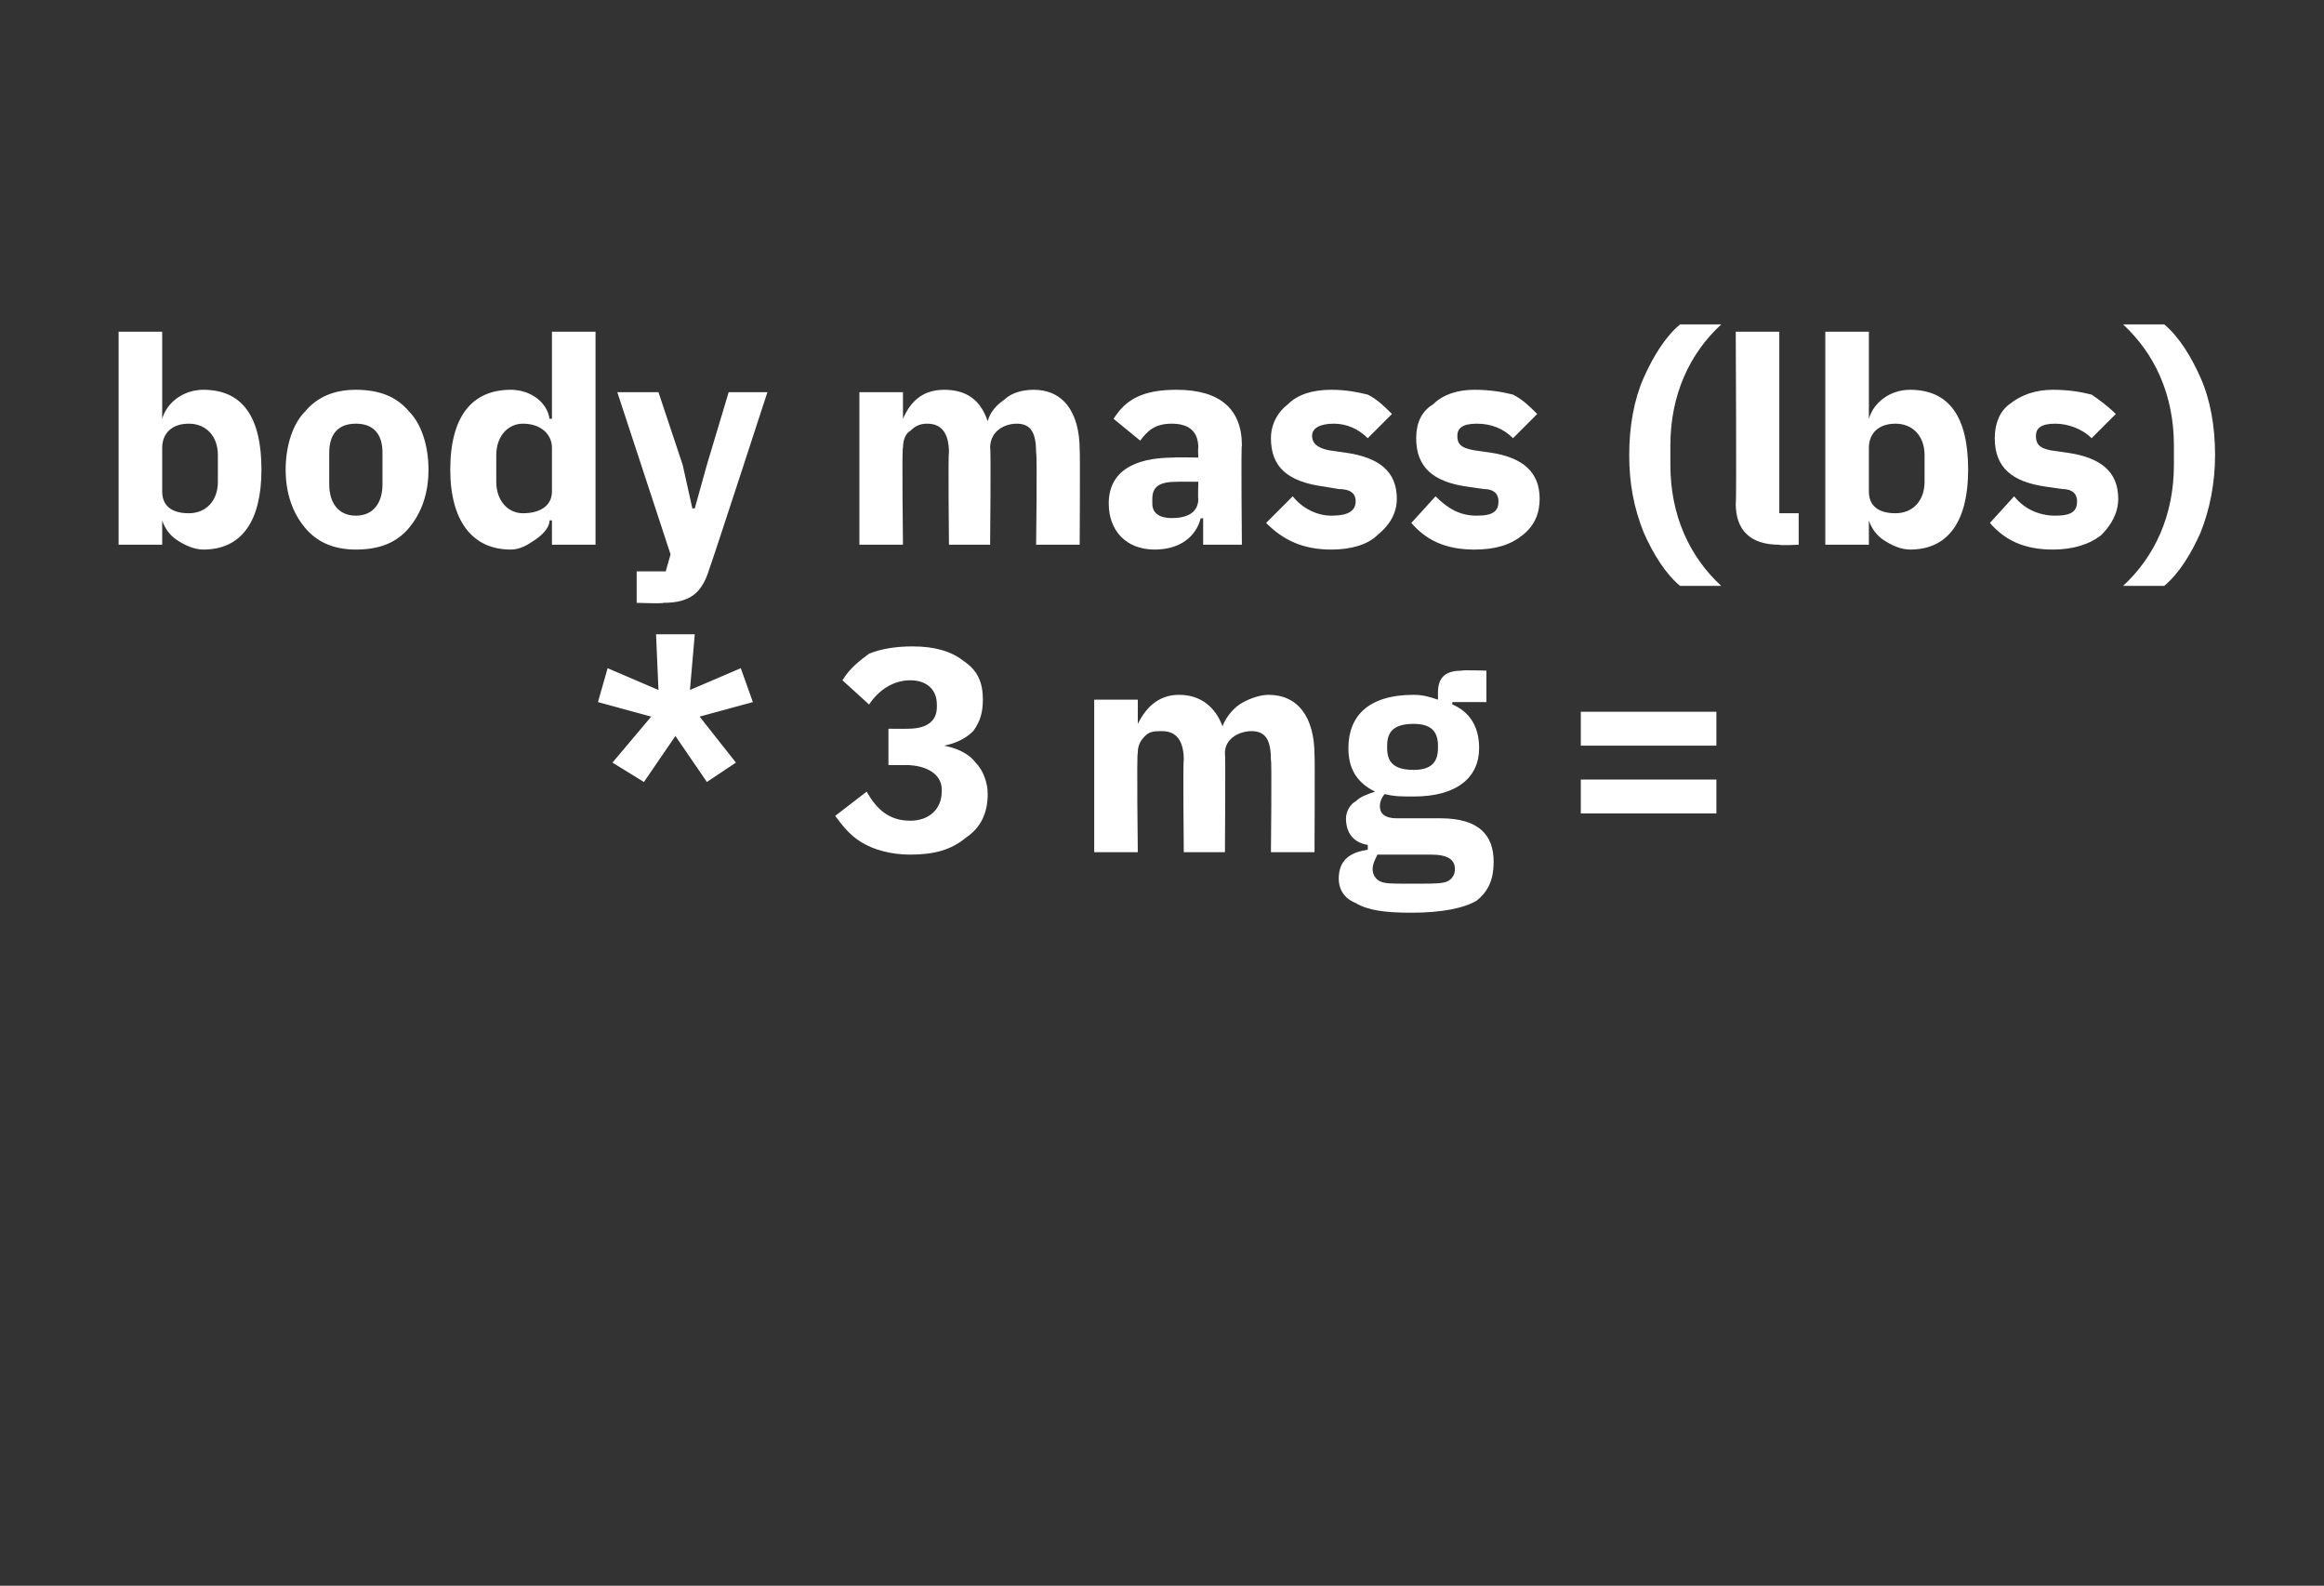 <?xml version="1.0" standalone="no"?><!DOCTYPE svg PUBLIC "-//W3C//DTD SVG 1.1//EN" "http://www.w3.org/Graphics/SVG/1.1/DTD/svg11.dtd"><svg xmlns="http://www.w3.org/2000/svg" version="1.1" width="96px" height="65.5px" viewBox="0 0 96 65.5"><rect x="0" y="0" width="96" height="65.5" fill="#333333" stroke="none"/>  <desc>body mass (lbs) * 3 mg =</desc>  <defs/>  <g id="Polygon59248">    <path d="M 27.9 30.4 L 29.2 32.3 L 30.4 31.5 L 28.9 29.6 L 31.1 29 L 30.6 27.6 L 28.5 28.5 L 28.7 26.2 L 27.1 26.2 L 27.2 28.5 L 25.1 27.6 L 24.7 29 L 26.9 29.6 L 25.3 31.5 L 26.6 32.3 L 27.9 30.4 Z M 36.7 30.1 L 36.7 31.6 C 36.7 31.6 37.43 31.61 37.4 31.6 C 38.3 31.6 38.9 32 38.9 32.6 C 38.9 32.6 38.9 32.7 38.9 32.7 C 38.9 33.4 38.4 33.9 37.6 33.9 C 36.7 33.9 36.2 33.4 35.8 32.7 C 35.8 32.7 34.5 33.7 34.5 33.7 C 34.8 34.1 35.1 34.5 35.6 34.8 C 36.1 35.1 36.8 35.3 37.6 35.3 C 38.6 35.3 39.3 35.1 39.9 34.6 C 40.5 34.2 40.8 33.6 40.8 32.8 C 40.8 32.3 40.6 31.8 40.3 31.5 C 40 31.1 39.5 30.9 39 30.8 C 39 30.8 39 30.8 39 30.8 C 39.5 30.7 39.9 30.5 40.2 30.2 C 40.5 29.8 40.6 29.4 40.6 28.9 C 40.6 28.2 40.4 27.7 39.8 27.3 C 39.3 26.9 38.6 26.7 37.7 26.7 C 37 26.7 36.4 26.8 35.9 27 C 35.5 27.3 35.1 27.6 34.8 28.1 C 34.8 28.1 35.9 29.1 35.9 29.1 C 36.3 28.5 36.9 28.1 37.6 28.1 C 38.3 28.1 38.7 28.5 38.7 29.1 C 38.7 29.1 38.7 29.2 38.7 29.2 C 38.7 29.7 38.4 30.1 37.5 30.1 C 37.46 30.11 36.7 30.1 36.7 30.1 Z M 47 35.2 C 47 35.2 46.95 31.1 47 31.1 C 47 30.8 47.1 30.6 47.3 30.4 C 47.5 30.2 47.7 30.2 48 30.2 C 48.6 30.2 48.9 30.6 48.9 31.4 C 48.86 31.37 48.9 35.2 48.9 35.2 L 50.6 35.2 C 50.6 35.2 50.63 31.1 50.6 31.1 C 50.6 30.5 51.2 30.2 51.7 30.2 C 52.3 30.2 52.5 30.6 52.5 31.4 C 52.54 31.37 52.5 35.2 52.5 35.2 L 54.3 35.2 C 54.3 35.2 54.32 31.23 54.3 31.2 C 54.3 29.6 53.6 28.7 52.4 28.7 C 52 28.7 51.5 28.9 51.2 29.1 C 50.9 29.3 50.6 29.7 50.5 30 C 50.5 30 50.5 30 50.5 30 C 50.2 29.2 49.6 28.7 48.7 28.7 C 47.8 28.7 47.3 29.3 47 29.9 C 47.02 29.95 47 29.9 47 29.9 L 47 28.9 L 45.2 28.9 L 45.2 35.2 L 47 35.2 Z M 59.5 33.8 C 59.5 33.8 57.7 33.8 57.7 33.8 C 57.2 33.8 57 33.6 57 33.3 C 57 33.1 57.1 32.9 57.2 32.8 C 57.6 32.9 57.9 32.9 58.4 32.9 C 60.2 32.9 61.1 32.1 61.1 30.9 C 61.1 30 60.7 29.4 60 29.1 C 59.97 29.06 60 29 60 29 L 61.4 29 L 61.4 27.7 C 61.4 27.7 60.37 27.67 60.4 27.7 C 59.8 27.7 59.4 27.9 59.4 28.6 C 59.4 28.6 59.4 28.9 59.4 28.9 C 59.1 28.8 58.8 28.7 58.4 28.7 C 56.5 28.7 55.7 29.6 55.7 30.9 C 55.7 31.7 56 32.3 56.8 32.7 C 56.8 32.7 56.8 32.7 56.8 32.7 C 56.5 32.8 56.2 32.9 56 33.1 C 55.8 33.2 55.6 33.5 55.6 33.8 C 55.6 34.4 55.9 34.8 56.5 34.9 C 56.5 34.9 56.5 35.1 56.5 35.1 C 55.8 35.2 55.3 35.5 55.3 36.3 C 55.3 36.7 55.5 37.1 56 37.3 C 56.5 37.6 57.2 37.7 58.3 37.7 C 59.6 37.7 60.5 37.5 61 37.2 C 61.5 36.8 61.7 36.3 61.7 35.6 C 61.7 34.5 61.1 33.8 59.5 33.8 Z M 59.8 36.4 C 59.6 36.5 59.2 36.5 58.7 36.5 C 58.7 36.5 58 36.5 58 36.5 C 57.5 36.5 57.2 36.5 57 36.4 C 56.8 36.3 56.7 36.1 56.7 35.9 C 56.7 35.7 56.8 35.5 56.9 35.3 C 56.9 35.3 59.1 35.3 59.1 35.3 C 59.8 35.3 60.1 35.5 60.1 35.9 C 60.1 36.1 60 36.3 59.8 36.4 Z M 57.3 30.9 C 57.3 30.9 57.3 30.8 57.3 30.8 C 57.3 30.2 57.6 29.9 58.4 29.9 C 59.1 29.9 59.4 30.2 59.4 30.8 C 59.4 30.8 59.4 30.9 59.4 30.9 C 59.4 31.5 59.1 31.8 58.4 31.8 C 57.6 31.8 57.3 31.5 57.3 30.9 Z M 70.9 30.8 L 70.9 29.4 L 65.3 29.4 L 65.3 30.8 L 70.9 30.8 Z M 70.9 33.6 L 70.9 32.2 L 65.3 32.2 L 65.3 33.6 L 70.9 33.6 Z " stroke="none" fill="#fff"/>  </g>  <g id="Polygon59247">    <path d="M 4.9 22.5 L 6.7 22.5 L 6.7 21.5 C 6.7 21.5 6.71 21.48 6.7 21.5 C 6.8 21.8 7 22.1 7.3 22.3 C 7.6 22.5 8 22.7 8.4 22.7 C 10 22.7 10.8 21.5 10.8 19.4 C 10.8 17.2 10 16.1 8.4 16.1 C 7.6 16.1 6.9 16.6 6.7 17.3 C 6.71 17.29 6.7 17.3 6.7 17.3 L 6.7 13.7 L 4.9 13.7 L 4.9 22.5 Z M 6.7 20.3 C 6.7 20.3 6.7 18.5 6.7 18.5 C 6.7 17.9 7.1 17.5 7.8 17.5 C 8.5 17.5 9 18 9 18.8 C 9 18.8 9 19.9 9 19.9 C 9 20.7 8.5 21.2 7.8 21.2 C 7.1 21.2 6.7 20.9 6.7 20.3 Z M 16.9 21.8 C 17.4 21.2 17.7 20.4 17.7 19.4 C 17.7 18.4 17.4 17.5 16.9 17 C 16.4 16.4 15.7 16.1 14.7 16.1 C 13.8 16.1 13.1 16.4 12.6 17 C 12.1 17.5 11.8 18.4 11.8 19.4 C 11.8 20.4 12.1 21.2 12.6 21.8 C 13.1 22.4 13.8 22.7 14.7 22.7 C 15.7 22.7 16.4 22.4 16.9 21.8 Z M 13.6 20 C 13.6 20 13.6 18.7 13.6 18.7 C 13.6 17.9 14 17.5 14.7 17.5 C 15.4 17.5 15.8 17.9 15.8 18.7 C 15.8 18.7 15.8 20 15.8 20 C 15.8 20.8 15.4 21.3 14.7 21.3 C 14 21.3 13.6 20.8 13.6 20 Z M 22.8 22.5 L 24.6 22.5 L 24.6 13.7 L 22.8 13.7 L 22.8 17.3 C 22.8 17.3 22.75 17.29 22.7 17.3 C 22.6 16.6 21.9 16.1 21.1 16.1 C 19.5 16.1 18.6 17.2 18.6 19.4 C 18.6 21.5 19.5 22.7 21.1 22.7 C 21.5 22.7 21.8 22.5 22.1 22.3 C 22.4 22.1 22.7 21.8 22.7 21.5 C 22.75 21.48 22.8 21.5 22.8 21.5 L 22.8 22.5 Z M 20.5 19.9 C 20.5 19.9 20.5 18.8 20.5 18.8 C 20.5 18 21 17.5 21.6 17.5 C 22.3 17.5 22.8 17.9 22.8 18.5 C 22.8 18.5 22.8 20.3 22.8 20.3 C 22.8 20.9 22.3 21.2 21.6 21.2 C 21 21.2 20.5 20.7 20.5 19.9 Z M 29.2 19.2 L 28.7 21 L 28.6 21 L 28.2 19.2 L 27.2 16.2 L 25.5 16.2 L 27.7 22.9 L 27.5 23.6 L 26.3 23.6 L 26.3 24.9 C 26.3 24.9 27.39 24.94 27.4 24.9 C 28.5 24.9 29 24.5 29.3 23.5 C 29.32 23.51 31.7 16.2 31.7 16.2 L 30.1 16.2 L 29.2 19.2 Z M 37.3 22.5 C 37.3 22.5 37.25 18.46 37.3 18.5 C 37.3 18.2 37.4 17.9 37.6 17.8 C 37.8 17.6 38 17.5 38.3 17.5 C 38.9 17.5 39.2 17.9 39.2 18.7 C 39.16 18.73 39.2 22.5 39.2 22.5 L 40.9 22.5 C 40.9 22.5 40.94 18.46 40.9 18.5 C 40.9 17.8 41.5 17.5 42 17.5 C 42.6 17.5 42.8 17.9 42.8 18.7 C 42.85 18.73 42.8 22.5 42.8 22.5 L 44.6 22.5 C 44.6 22.5 44.62 18.59 44.6 18.6 C 44.6 17 43.9 16.1 42.7 16.1 C 42.3 16.1 41.8 16.2 41.5 16.5 C 41.2 16.7 40.9 17 40.8 17.4 C 40.8 17.4 40.8 17.4 40.8 17.4 C 40.5 16.5 39.9 16.1 39 16.1 C 38.1 16.1 37.6 16.6 37.3 17.3 C 37.33 17.31 37.3 17.3 37.3 17.3 L 37.3 16.2 L 35.5 16.2 L 35.5 22.5 L 37.3 22.5 Z M 51.3 18.4 C 51.26 18.4 51.3 22.5 51.3 22.5 L 49.7 22.5 L 49.7 21.4 C 49.7 21.4 49.59 21.43 49.6 21.4 C 49.4 22.2 48.7 22.7 47.7 22.7 C 46.5 22.7 45.8 21.9 45.8 20.8 C 45.8 19.5 46.8 18.9 48.5 18.9 C 48.49 18.88 49.5 18.9 49.5 18.9 C 49.5 18.9 49.48 18.48 49.5 18.5 C 49.5 17.9 49.2 17.5 48.4 17.5 C 47.7 17.5 47.4 17.8 47.1 18.2 C 47.1 18.2 46 17.3 46 17.3 C 46.5 16.5 47.2 16.1 48.6 16.1 C 50.4 16.1 51.3 16.9 51.3 18.4 Z M 49.5 19.9 C 49.5 19.9 48.62 19.89 48.6 19.9 C 47.9 19.9 47.6 20.1 47.6 20.6 C 47.6 20.6 47.6 20.8 47.6 20.8 C 47.6 21.2 47.9 21.4 48.4 21.4 C 49 21.4 49.5 21.2 49.5 20.6 C 49.48 20.63 49.5 19.9 49.5 19.9 Z M 56.9 22.1 C 57.4 21.7 57.7 21.2 57.7 20.6 C 57.7 19.5 57 18.9 55.6 18.7 C 55.6 18.7 54.9 18.6 54.9 18.6 C 54.4 18.5 54.2 18.3 54.2 18 C 54.2 17.7 54.5 17.5 55.1 17.5 C 55.6 17.5 56.1 17.7 56.5 18.1 C 56.5 18.1 57.5 17.1 57.5 17.1 C 57.2 16.8 56.9 16.5 56.5 16.3 C 56.1 16.2 55.6 16.1 55 16.1 C 54.2 16.1 53.6 16.3 53.2 16.7 C 52.8 17 52.5 17.5 52.5 18.1 C 52.5 19.3 53.2 19.9 54.7 20.1 C 54.7 20.1 55.3 20.2 55.3 20.2 C 55.8 20.2 56 20.4 56 20.7 C 56 21.1 55.7 21.3 55 21.3 C 54.4 21.3 53.8 21 53.4 20.5 C 53.4 20.5 52.3 21.6 52.3 21.6 C 53 22.3 53.8 22.7 55 22.7 C 55.8 22.7 56.5 22.5 56.9 22.1 Z M 62.9 22.1 C 63.4 21.7 63.6 21.2 63.6 20.6 C 63.6 19.5 62.9 18.9 61.6 18.7 C 61.6 18.7 60.9 18.6 60.9 18.6 C 60.3 18.5 60.2 18.3 60.2 18 C 60.2 17.7 60.4 17.5 61 17.5 C 61.6 17.5 62.1 17.7 62.5 18.1 C 62.5 18.1 63.5 17.1 63.5 17.1 C 63.2 16.8 62.9 16.5 62.5 16.3 C 62.1 16.2 61.6 16.1 60.9 16.1 C 60.2 16.1 59.6 16.3 59.2 16.7 C 58.7 17 58.5 17.5 58.5 18.1 C 58.5 19.3 59.2 19.9 60.6 20.1 C 60.6 20.1 61.3 20.2 61.3 20.2 C 61.7 20.2 61.9 20.4 61.9 20.7 C 61.9 21.1 61.7 21.3 61 21.3 C 60.3 21.3 59.8 21 59.3 20.5 C 59.3 20.5 58.3 21.6 58.3 21.6 C 58.9 22.3 59.7 22.7 60.9 22.7 C 61.8 22.7 62.4 22.5 62.9 22.1 Z M 67.9 22 C 68.3 22.9 68.8 23.7 69.4 24.2 C 69.4 24.2 71.1 24.2 71.1 24.2 C 69.8 23 69 21.3 69 19.2 C 69 19.2 69 18.4 69 18.4 C 69 16.3 69.8 14.6 71.1 13.4 C 71.1 13.4 69.4 13.4 69.4 13.4 C 68.8 13.9 68.3 14.7 67.9 15.6 C 67.5 16.5 67.3 17.6 67.3 18.8 C 67.3 20 67.5 21 67.9 22 Z M 74.3 22.5 L 74.3 21.2 L 73.5 21.2 L 73.5 13.7 L 71.7 13.7 C 71.7 13.7 71.74 20.81 71.7 20.8 C 71.7 21.9 72.3 22.5 73.5 22.5 C 73.51 22.54 74.3 22.5 74.3 22.5 Z M 75.4 22.5 L 77.2 22.5 L 77.2 21.5 C 77.2 21.5 77.21 21.48 77.2 21.5 C 77.3 21.8 77.5 22.1 77.8 22.3 C 78.1 22.5 78.5 22.7 78.9 22.7 C 80.5 22.7 81.3 21.5 81.3 19.4 C 81.3 17.2 80.5 16.1 78.9 16.1 C 78.1 16.1 77.4 16.6 77.2 17.3 C 77.21 17.29 77.2 17.3 77.2 17.3 L 77.2 13.7 L 75.4 13.7 L 75.4 22.5 Z M 77.2 20.3 C 77.2 20.3 77.2 18.5 77.2 18.5 C 77.2 17.9 77.6 17.5 78.3 17.5 C 79 17.5 79.5 18 79.5 18.8 C 79.5 18.8 79.5 19.9 79.5 19.9 C 79.5 20.7 79 21.2 78.3 21.2 C 77.6 21.2 77.2 20.9 77.2 20.3 Z M 86.8 22.1 C 87.2 21.7 87.5 21.2 87.5 20.6 C 87.5 19.5 86.8 18.9 85.4 18.7 C 85.4 18.7 84.7 18.6 84.7 18.6 C 84.2 18.5 84.1 18.3 84.1 18 C 84.1 17.7 84.3 17.5 84.9 17.5 C 85.4 17.5 86 17.7 86.4 18.1 C 86.4 18.1 87.4 17.1 87.4 17.1 C 87.1 16.8 86.7 16.5 86.4 16.3 C 86 16.2 85.5 16.1 84.8 16.1 C 84.1 16.1 83.5 16.3 83 16.7 C 82.6 17 82.4 17.5 82.4 18.1 C 82.4 19.3 83.1 19.9 84.5 20.1 C 84.5 20.1 85.2 20.2 85.2 20.2 C 85.6 20.2 85.8 20.4 85.8 20.7 C 85.8 21.1 85.6 21.3 84.9 21.3 C 84.2 21.3 83.6 21 83.2 20.5 C 83.2 20.5 82.2 21.6 82.2 21.6 C 82.8 22.3 83.6 22.7 84.8 22.7 C 85.6 22.7 86.3 22.5 86.8 22.1 Z M 90.9 15.6 C 90.5 14.7 90 13.9 89.4 13.4 C 89.4 13.4 87.7 13.4 87.7 13.4 C 89 14.6 89.8 16.3 89.8 18.4 C 89.8 18.4 89.8 19.2 89.8 19.2 C 89.8 21.3 89 23 87.7 24.2 C 87.7 24.2 89.4 24.2 89.4 24.2 C 90 23.7 90.5 22.9 90.9 22 C 91.3 21 91.5 19.9 91.5 18.8 C 91.5 17.6 91.3 16.5 90.9 15.6 Z " stroke="none" fill="#fff"/>  </g></svg>